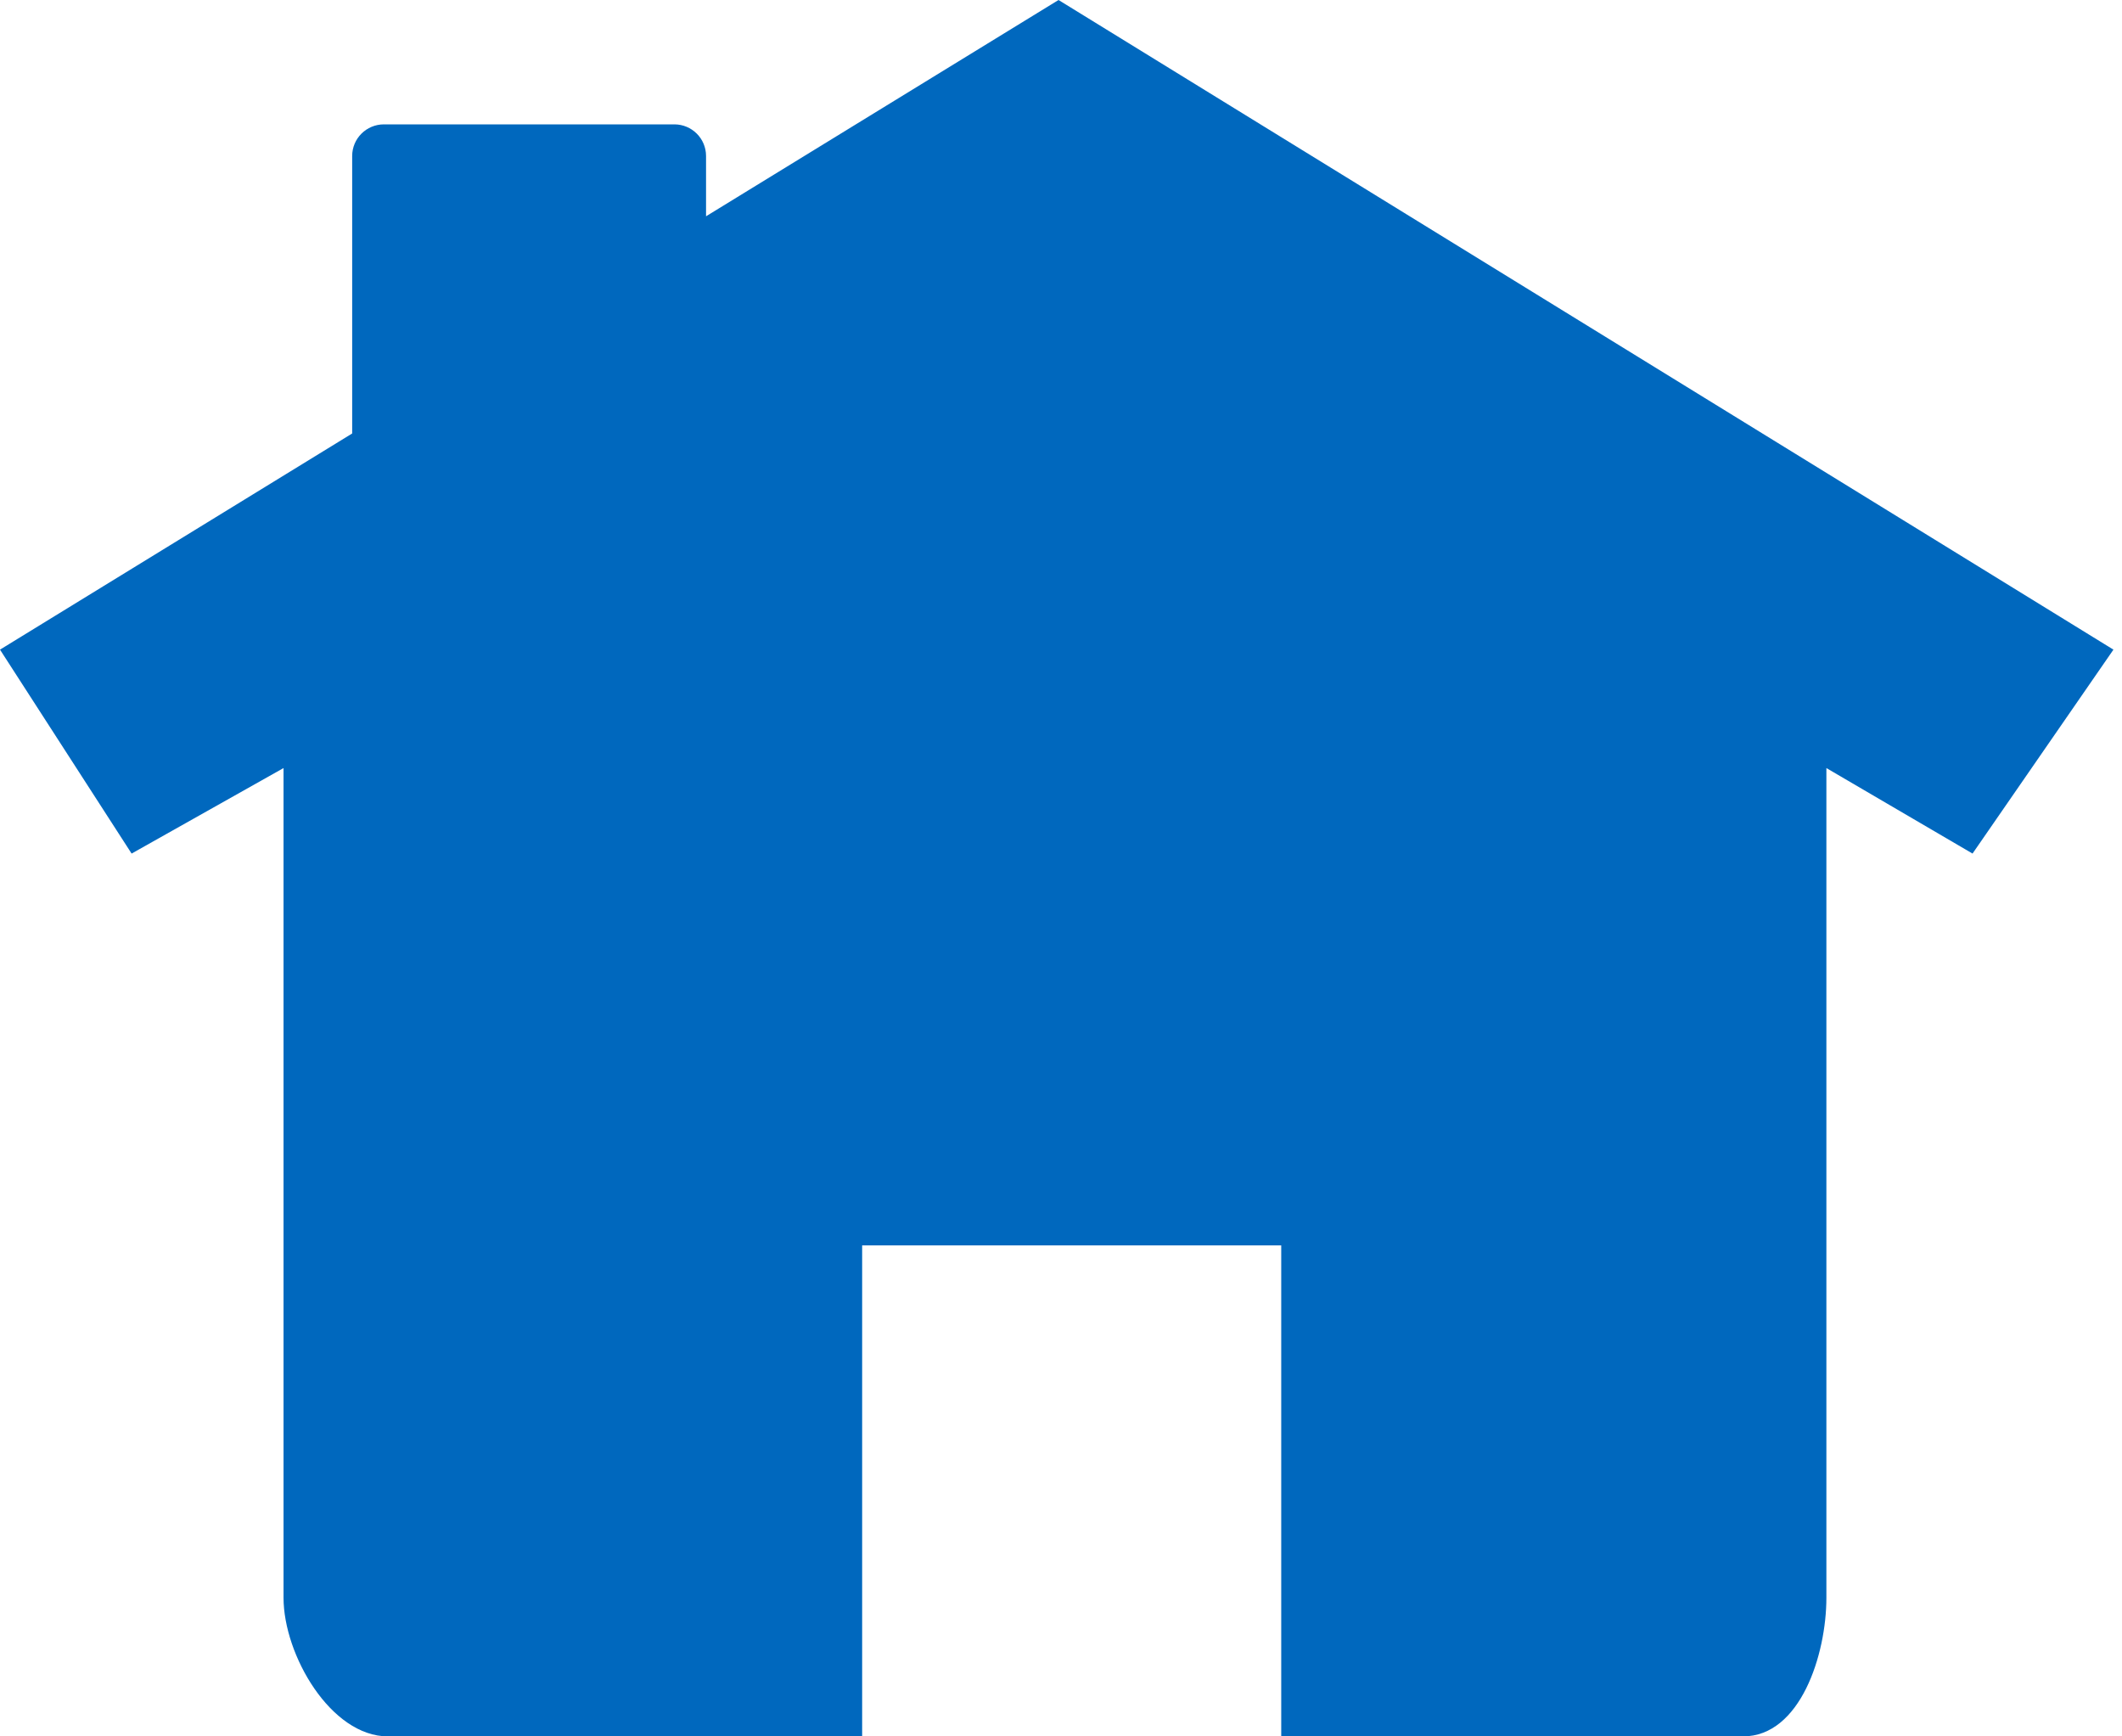 <svg width="55" height="45" viewBox="0 0 55 45" fill="none" xmlns="http://www.w3.org/2000/svg">
<g clip-path="url(#clip0)">
<path d="M27.436 0L18.3 5.605V4.043C18.3 3.589 17.932 3.223 17.478 3.223H9.951C9.497 3.223 9.128 3.589 9.128 4.043V11.234L0 16.836L3.411 22.121L7.349 19.905V41.408C7.349 42.887 8.574 45 10.055 45H22.346V32.276H33.208V45H35.388H45.179C46.658 45 47.338 42.887 47.338 41.408V19.905L51.126 22.121L54.778 16.836L27.436 0Z" fill="#0068BE"/>
</g>
<defs>
<clipPath id="clip0">
<rect width="54.778" height="45" fill="white"/>
</clipPath>
</defs>
</svg>
